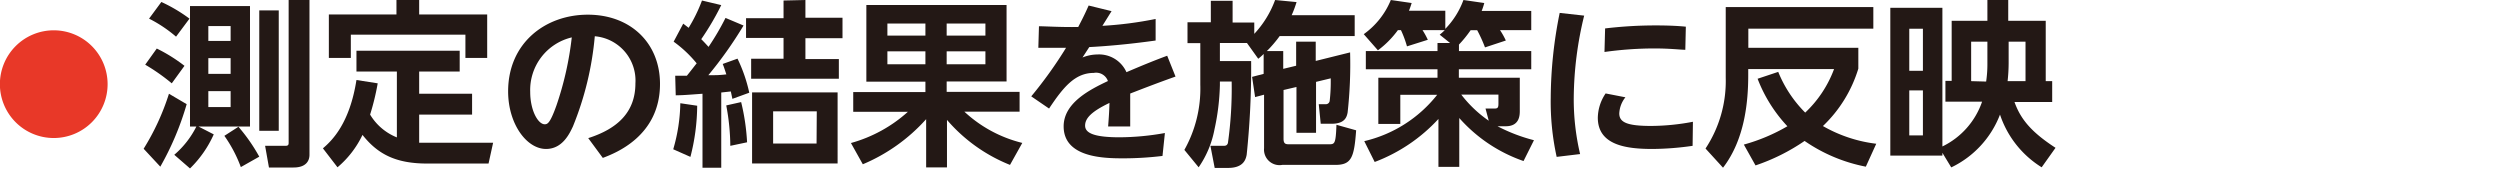 <svg id="レイヤー_1" data-name="レイヤー 1" xmlns="http://www.w3.org/2000/svg" viewBox="0 0 240 18"><defs><style>.cls-1{fill:#e83828;}.cls-2{fill:#231815;}</style></defs><path class="cls-1" d="M10.33,8.07A5.17,5.17,0,1,1,5.17,2.91,5.17,5.17,0,0,1,10.33,8.07Z"/><path class="cls-2" d="M17.92,10a27.65,27.65,0,0,1-2.53,6l-1.6-1.72A23.16,23.16,0,0,0,16.22,9ZM15.05,4.66a15.16,15.16,0,0,1,2.66,1.66L16.49,8a18.89,18.89,0,0,0-2.55-1.79ZM15.49.19a14.84,14.84,0,0,1,2.7,1.6L16.9,3.52a12.81,12.81,0,0,0-2.59-1.73Zm1.24,14.67a8.67,8.67,0,0,0,2.12-2.71h-.61V.58H24V12.15H19.06l1.46.75a10.59,10.59,0,0,1-2.28,3.27ZM20,2.5V3.93h2.14V2.5Zm0,3.08V7.09h2.14V5.58Zm0,3.17v1.53h2.14V8.75Zm2.89,3.42a16.7,16.7,0,0,1,2,2.87l-1.77,1a12.92,12.92,0,0,0-1.58-3ZM24.89,1h1.87V12.56H24.89Zm2.82-1h2V14.86c0,.56-.31,1.22-1.53,1.22H25.82L25.45,14h1.94c.3,0,.32-.12.32-.31Z"/><path class="cls-2" d="M38.1,6.87H34.22v-2h9.91v2H40.24V9h5.08v2H40.24v2.7c.3,0,.41,0,.71,0h6.39l-.44,2H41c-3,0-4.74-.9-6.2-2.75a9.29,9.29,0,0,1-2.4,3.11L31,14.24c.92-.78,2.57-2.43,3.22-6.56L36.26,8a23.83,23.83,0,0,1-.73,3,5.28,5.28,0,0,0,2.57,2.19ZM40.24,0V1.39h6.53V5.56H44.68V3.33h-11V5.56H31.57V1.39h6.49V0Z"/><path class="cls-2" d="M56.47,13.26C59.26,12.37,61,10.78,61,8A4.27,4.27,0,0,0,57.1,3.48,29.87,29.87,0,0,1,55,12.14c-.32.68-1,2.16-2.58,2.16-1.86,0-3.64-2.4-3.64-5.53,0-4.62,3.55-7.36,7.65-7.36s6.93,2.72,6.93,6.65c0,5-4.28,6.64-5.49,7.1ZM50.9,8.82c0,1.8.76,3.11,1.39,3.11.26,0,.51-.07,1.12-1.78a30.61,30.61,0,0,0,1.48-6.56A5.19,5.19,0,0,0,50.9,8.82Z"/><path class="cls-2" d="M64.63,14.33a16.52,16.52,0,0,0,.68-4.42l1.62.24a20,20,0,0,1-.65,4.91ZM71.38,2.45A38.56,38.56,0,0,1,68,7.22c.73,0,1.07,0,1.73-.08-.17-.51-.23-.71-.35-1l1.42-.51a14.54,14.54,0,0,1,1.13,3.27l-1.62.59c-.07-.32-.08-.39-.15-.71l-.92.1v7.22h-1.8V9c-1.65.12-1.85.14-2.57.15l-.05-1.88h1.12c.65-.81.72-.92.94-1.19A11.63,11.63,0,0,0,64.67,4l.92-1.73.52.4A14.84,14.84,0,0,0,67.39.05l1.85.44a25.52,25.52,0,0,1-1.92,3.27c.32.32.44.46.7.74a24.57,24.57,0,0,0,1.63-2.78ZM70.11,14a21.52,21.52,0,0,0-.39-3.88l1.43-.32a20.71,20.71,0,0,1,.57,3.86Zm7.21-14v1.7h3.56V3.67H77.32v2h3.21V7.56H72.11V5.64h3.11v-2h-3.6V1.75h3.6V.05Zm3.09,15.69H72.2V8.87h8.21Zm-2-5H74.22v3.09h4.17Z"/><path class="cls-2" d="M81.69,13.73a13.56,13.56,0,0,0,5.47-3H81.91V8.84h6.93v-1H83.17V.48H96.63V7.82H90.88v1h7v1.9h-5.3a12.54,12.54,0,0,0,5.56,3l-1.18,2.11a15.62,15.62,0,0,1-6.05-4.32v4.56h-2V11.44a17,17,0,0,1-6.08,4.33Zm3.5-11.47V3.42h3.65V2.26Zm0,2.67V6.17h3.65V4.93Zm5.69-2.67V3.42H94.6V2.26Zm0,2.67V6.17H94.6V4.93Z"/><path class="cls-2" d="M106.71,1.07l-.88,1.41a35.87,35.87,0,0,0,5.11-.66l0,2.07c-2.78.39-5,.56-6.37.63l-.65,1a3.85,3.85,0,0,1,1.42-.29,2.88,2.88,0,0,1,2.8,1.7c1.82-.78,2.86-1.19,3.91-1.58l.8,2c-2,.71-3.57,1.33-4.35,1.63,0,1.14,0,2.47,0,3.16h-2.12c.08-1.05.1-1.36.13-2.26-1.71.82-2.34,1.46-2.34,2.18s.88,1.12,3.31,1.12a25,25,0,0,0,4.35-.41l-.23,2.2a31.49,31.49,0,0,1-3.76.23c-1.84,0-5.73-.06-5.73-3.07,0-2.3,2.62-3.57,4.25-4.35A1.2,1.2,0,0,0,105,7c-1.81,0-2.93,1.38-4.29,3.42L99,9.25a40.47,40.47,0,0,0,3.34-4.66c-1.07,0-1.6,0-2.66,0l.06-2.07c.59,0,2.14.1,3.77.07.37-.72.59-1.13,1-2.06Z"/><path class="cls-2" d="M121.31,7.09V5.18a4.81,4.81,0,0,1-.52.46l-1.08-1.51h-2.6V5.86h3a80,80,0,0,1-.43,9c-.08.41-.28,1.26-1.78,1.26h-1.29L116.2,14h1.19c.23,0,.4,0,.49-.27a37.47,37.47,0,0,0,.36-5.9h-1.13v.36a22.12,22.12,0,0,1-.52,4.23,9.48,9.48,0,0,1-1.52,3.64l-1.37-1.67a12.05,12.05,0,0,0,1.53-6.25v-4H114v-2h2.24V.08h2.09V2.16h2.08V3.25a9.58,9.58,0,0,0,2-3.25l2.06.2A10.87,10.87,0,0,1,124,1.46h6.05v2h-7.2a11.72,11.72,0,0,1-1.23,1.44h1.57V6.61l1.24-.3V4h1.88V5.85l3.3-.82a41.84,41.84,0,0,1-.24,5.78c-.08.41-.25,1.07-1.53,1.07h-1.05L126.6,10h.63a.37.37,0,0,0,.42-.31,16.31,16.31,0,0,0,.1-2.17l-1.41.34v4.89h-1.88V8.35l-1.24.29v4.69c0,.52.25.52.57.52h3.76c.58,0,.68,0,.75-1.87l1.89.53c-.19,2.62-.45,3.32-2,3.32h-5.09a1.49,1.49,0,0,1-1.75-1.6V9.09l-.86.23-.29-1.94Z"/><path class="cls-2" d="M139.21,4.13l-1-.8a5.14,5.14,0,0,0,.49-.44h-2.14a7.13,7.13,0,0,1,.51.93l-2,.63a10.14,10.14,0,0,0-.58-1.56h-.29a9.06,9.06,0,0,1-1.92,1.94l-1.36-1.55A7.53,7.53,0,0,0,133.52,0l2,.29c-.1.32-.15.47-.26.74h3.49V2.77A7.77,7.77,0,0,0,140.49,0l2,.29a6.12,6.12,0,0,1-.25.76H147V2.89h-3a7.12,7.12,0,0,1,.56,1l-2,.66a13.66,13.66,0,0,0-.75-1.65h-.63a11.36,11.36,0,0,1-1.12,1.38V4.9H147V6.65h-6.95v.81h5.85v3.16c0,.41,0,1.5-1.35,1.5h-.79a16.16,16.16,0,0,0,3.5,1.34l-1,2a14.6,14.6,0,0,1-6.17-4.13v4.69h-2V11.42a16,16,0,0,1-6.12,4.13l-1-2a12.57,12.57,0,0,0,7-4.45h-3.54v2.8h-2.11V7.46H138V6.65h-6.88V4.9H138V4.13Zm3.4,6.29h.87c.31,0,.37-.1.37-.49V9.08h-3.57a11.7,11.7,0,0,0,2.64,2.51Z"/><path class="cls-2" d="M152.08,1.5a34.05,34.05,0,0,0-1,7.83,22.89,22.89,0,0,0,.61,5.46l-2.25.27a24.56,24.56,0,0,1-.57-5.68,41.71,41.71,0,0,1,.86-8.14ZM162.49,14a27.89,27.89,0,0,1-3.86.3c-2.5,0-5.24-.36-5.24-3a4.27,4.27,0,0,1,.75-2.33l1.9.37a2.67,2.67,0,0,0-.59,1.55c0,.88.81,1.2,3.07,1.2a21.7,21.7,0,0,0,4-.4Zm-8.4-11.27a40.72,40.72,0,0,1,4.83-.29c1.44,0,2.29.06,2.92.12l-.05,2.22c-.43,0-1.45-.13-3-.13a34.84,34.84,0,0,0-4.76.34Z"/><path class="cls-2" d="M170.71,6.9a11.77,11.77,0,0,0,2.59,3.91,11,11,0,0,0,2.77-4.18h-8.24v.59c0,2.49-.31,6.14-2.42,8.88l-1.68-1.84a11.76,11.76,0,0,0,1.94-6.81V.68h14.17V2.75h-12V4.59H178.4v2A12.72,12.72,0,0,1,175,12.1a13.49,13.49,0,0,0,5.12,1.7l-1,2.2a15.51,15.51,0,0,1-5.88-2.47,19,19,0,0,1-4.71,2.35l-1.12-2a17.61,17.61,0,0,0,4.18-1.76,13.93,13.93,0,0,1-2.86-4.56Z"/><path class="cls-2" d="M186.76,9.76v-2h.6V2h3.43v-2h2V2h3.6V7.79h.62v2h-3.62c.59,1.66,1.63,2.9,3.94,4.4L196,16.06A9.47,9.47,0,0,1,192,11a9.32,9.32,0,0,1-4.68,5.07l-.85-1.4v.27h-5V.75h5V14.06a7.46,7.46,0,0,0,3.81-4.3Zm-2.16-7h-1.31V6.8h1.31Zm0,5.92h-1.31V13h1.31Zm6.07-.85a11.38,11.38,0,0,0,.12-1.69V4h-1.56V7.79ZM192.83,4V6.05a16.32,16.32,0,0,1-.1,1.74h1.72V4Z"/></svg>